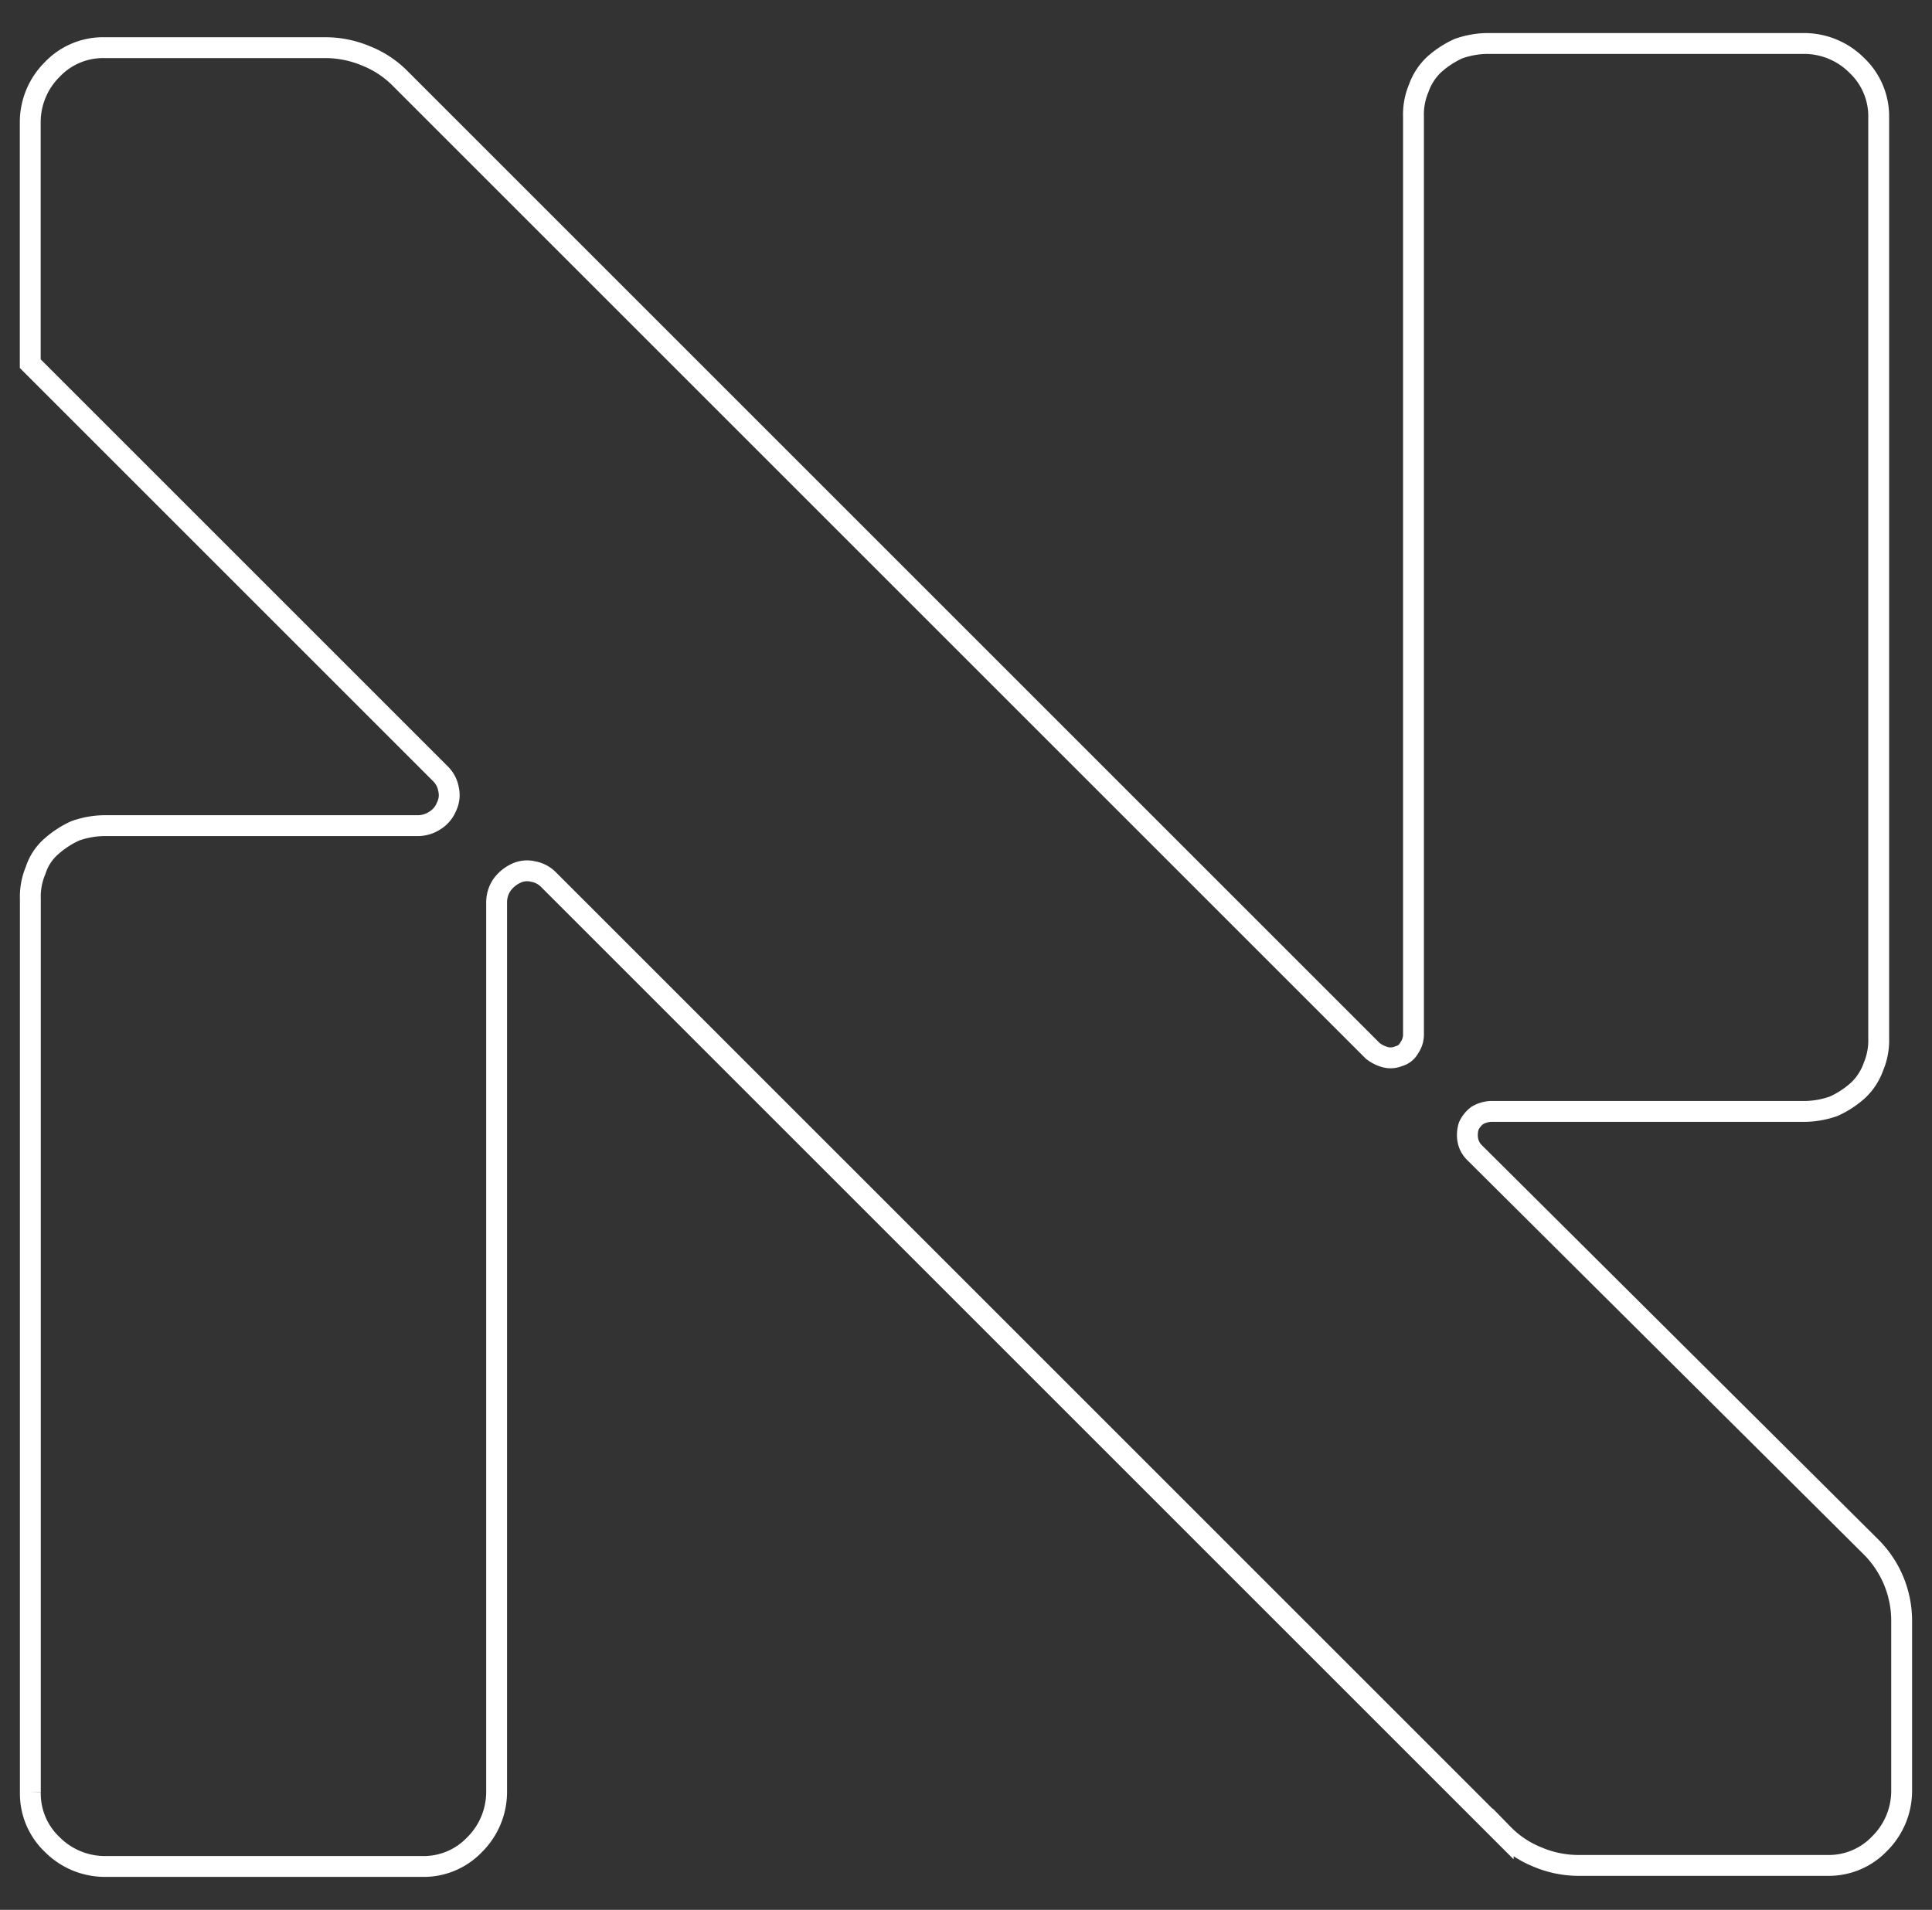 <?xml version="1.0" encoding="UTF-8"?> <svg xmlns="http://www.w3.org/2000/svg" id="Слой_1" data-name="Слой 1" viewBox="0 0 185.22 183.13"><rect x="0" y="0" width="185.22" height="183.13" fill="#333333" stroke="none"/> <defs> <style>.cls-1{fill:none;stroke:#fff;stroke-miterlimit:10;stroke-width:2px;}</style> </defs> <path class="cls-1" d="M141.31,110.47a2.28,2.28,0,0,1-.6-1.2,2.88,2.88,0,0,1,.1-1.3,2.72,2.72,0,0,1,.8-1,2.84,2.84,0,0,1,1.3-.4h30.2a8.57,8.57,0,0,0,2.7-.5,9.13,9.13,0,0,0,2.3-1.5,5.74,5.74,0,0,0,1.5-2.3,6.46,6.46,0,0,0,.5-2.7V11.27a6.72,6.72,0,0,0-2.1-5,7.12,7.12,0,0,0-5-2.1h-30.5a8.57,8.57,0,0,0-2.7.5,9.13,9.13,0,0,0-2.3,1.5,5.74,5.74,0,0,0-1.5,2.3,6.46,6.46,0,0,0-.5,2.7v88a2.2,2.2,0,0,1-.4,1.3,1.59,1.59,0,0,1-1,.8,2,2,0,0,1-1.3.1,3.38,3.38,0,0,1-1.2-.6L38.41,7.57a9.55,9.55,0,0,0-3.3-2.2,10.06,10.06,0,0,0-3.9-.8H10a6.72,6.72,0,0,0-5,2.1,7.12,7.12,0,0,0-2.1,5v23.2l39.3,39.3a2.75,2.75,0,0,1,.8,1.5,2.53,2.53,0,0,1-.2,1.7,2.76,2.76,0,0,1-1.1,1.3,3,3,0,0,1-1.6.5H9.91a8.57,8.57,0,0,0-2.7.5,9.13,9.13,0,0,0-2.3,1.5,5.13,5.13,0,0,0-1.5,2.3,6.46,6.46,0,0,0-.5,2.7v85.7a6.72,6.72,0,0,0,2.1,5,7.12,7.12,0,0,0,5,2.1h30.5a6.72,6.72,0,0,0,5-2.1,7.12,7.12,0,0,0,2.1-5V86.47a3,3,0,0,1,.5-1.6,3.48,3.48,0,0,1,1.3-1.1,2.46,2.46,0,0,1,1.7-.2,2.75,2.75,0,0,1,1.5.8l91.5,91.5a9.55,9.55,0,0,0,3.3,2.2,10.06,10.06,0,0,0,3.9.8h23.9a6.72,6.72,0,0,0,5-2.1,7.12,7.12,0,0,0,2.1-5v-16.4a10,10,0,0,0-3-7.1Z"></path> </svg> 